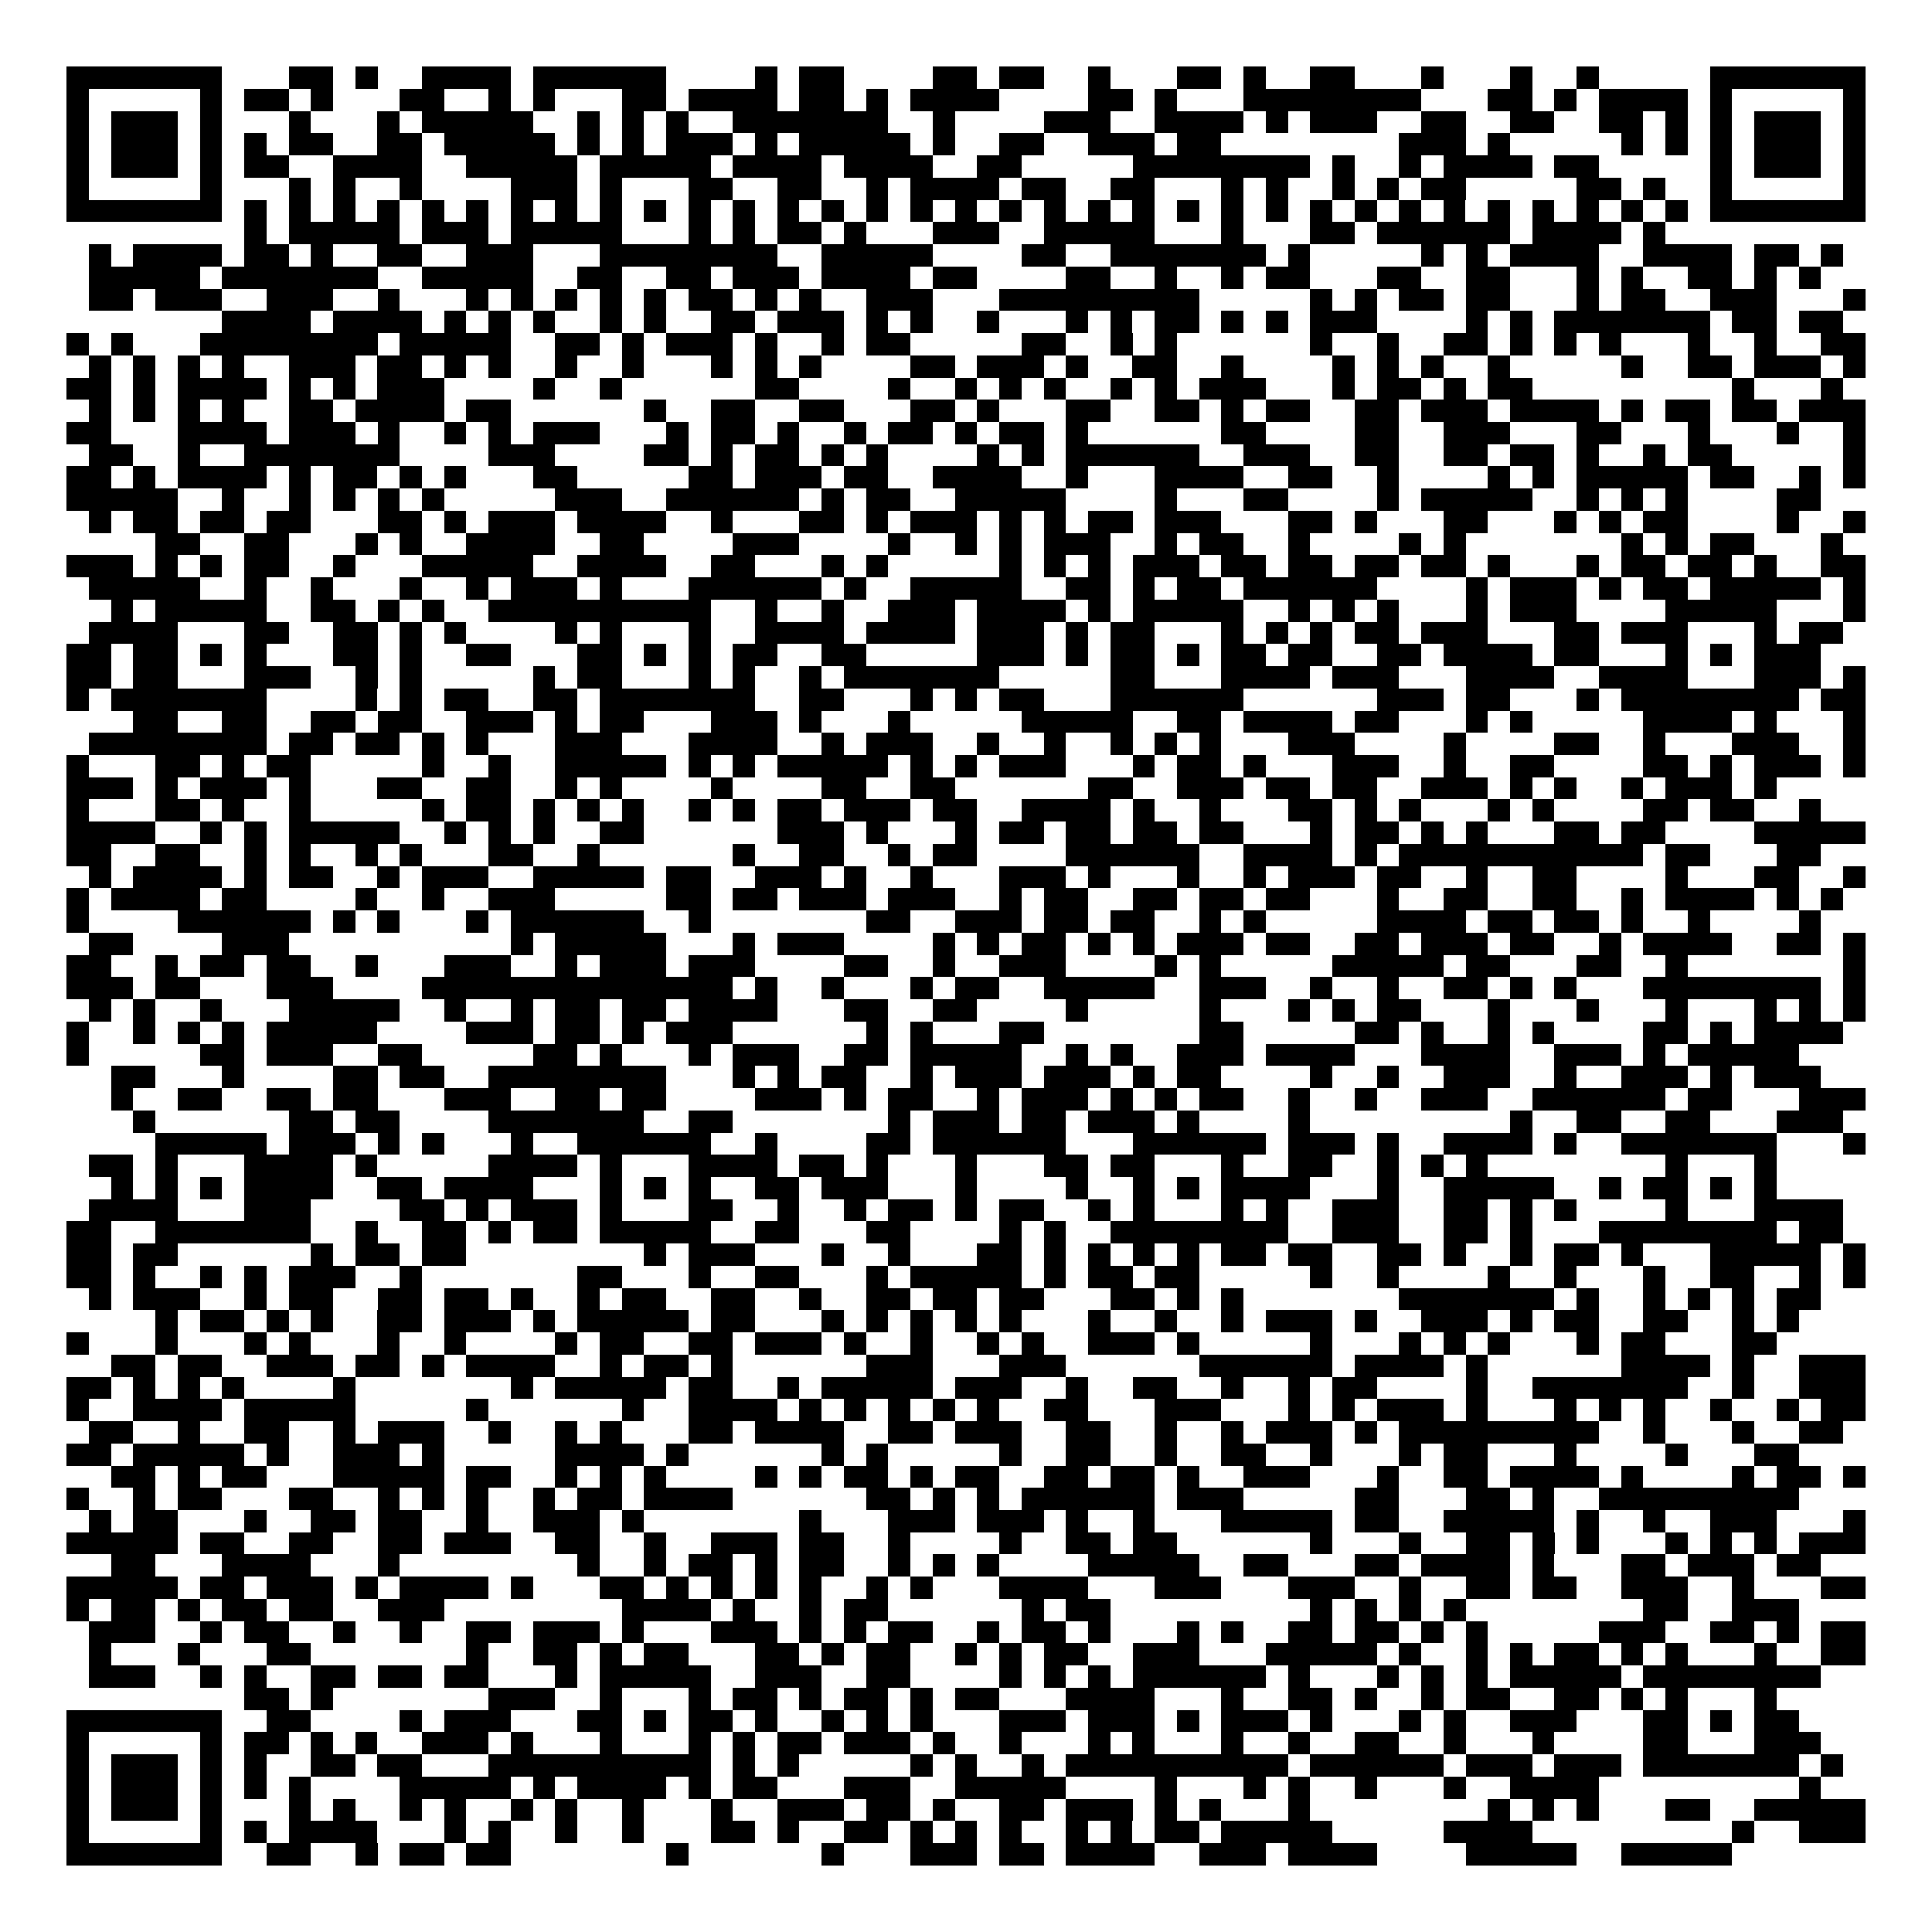 <svg xmlns="http://www.w3.org/2000/svg" width="176" height="176" viewBox="0 0 87 87" shape-rendering="crispEdges"><path fill="#ffffff" d="M0 0h87v87H0z"/><path stroke="#000000" d="M3 3.5h7m3 0h2m1 0h1m2 0h4m1 0h6m4 0h1m1 0h2m4 0h2m1 0h2m2 0h1m3 0h2m1 0h1m2 0h2m3 0h1m3 0h1m2 0h1m5 0h7M3 4.5h1m5 0h1m1 0h2m1 0h1m3 0h2m2 0h1m1 0h1m3 0h2m1 0h4m1 0h2m1 0h1m1 0h4m4 0h2m1 0h1m3 0h8m3 0h2m1 0h1m1 0h4m1 0h1m5 0h1M3 5.5h1m1 0h3m1 0h1m3 0h1m3 0h1m1 0h5m2 0h1m1 0h1m1 0h1m2 0h7m2 0h1m4 0h3m2 0h4m1 0h1m1 0h3m2 0h2m2 0h2m2 0h2m1 0h1m1 0h1m1 0h3m1 0h1M3 6.5h1m1 0h3m1 0h1m1 0h1m1 0h2m2 0h2m1 0h5m1 0h1m1 0h1m1 0h3m1 0h1m1 0h5m1 0h1m2 0h2m2 0h3m1 0h2m8 0h3m1 0h1m5 0h1m1 0h1m1 0h1m1 0h3m1 0h1M3 7.5h1m1 0h3m1 0h1m1 0h2m2 0h4m2 0h5m1 0h5m1 0h4m1 0h4m2 0h2m5 0h8m1 0h1m2 0h1m1 0h4m1 0h2m5 0h1m1 0h3m1 0h1M3 8.5h1m5 0h1m3 0h1m1 0h1m2 0h1m4 0h3m1 0h1m3 0h2m2 0h2m2 0h1m1 0h4m1 0h2m2 0h2m3 0h1m1 0h1m2 0h1m1 0h1m1 0h2m5 0h2m1 0h1m2 0h1m5 0h1M3 9.5h7m1 0h1m1 0h1m1 0h1m1 0h1m1 0h1m1 0h1m1 0h1m1 0h1m1 0h1m1 0h1m1 0h1m1 0h1m1 0h1m1 0h1m1 0h1m1 0h1m1 0h1m1 0h1m1 0h1m1 0h1m1 0h1m1 0h1m1 0h1m1 0h1m1 0h1m1 0h1m1 0h1m1 0h1m1 0h1m1 0h1m1 0h1m1 0h1m1 0h1m1 0h7M11 10.5h1m1 0h5m1 0h3m1 0h5m3 0h1m1 0h1m1 0h2m1 0h1m3 0h3m2 0h5m3 0h1m3 0h2m1 0h6m1 0h4m1 0h1M4 11.5h1m1 0h4m1 0h2m1 0h1m2 0h2m2 0h3m3 0h8m2 0h5m4 0h2m2 0h7m1 0h1m5 0h1m1 0h1m1 0h4m2 0h4m1 0h2m1 0h1M4 12.5h5m1 0h7m2 0h5m2 0h2m2 0h2m1 0h3m1 0h4m1 0h2m4 0h2m2 0h1m2 0h1m1 0h2m3 0h2m2 0h2m3 0h1m1 0h1m2 0h2m1 0h1m1 0h1M4 13.5h2m1 0h3m2 0h3m2 0h1m3 0h1m1 0h1m1 0h1m1 0h1m1 0h1m1 0h2m1 0h1m1 0h1m2 0h3m3 0h9m5 0h1m1 0h1m1 0h2m1 0h2m3 0h1m1 0h2m2 0h3m3 0h1M10 14.5h4m1 0h4m1 0h1m1 0h1m1 0h1m2 0h1m1 0h1m2 0h2m1 0h3m1 0h1m1 0h1m2 0h1m3 0h1m1 0h1m1 0h2m1 0h1m1 0h1m1 0h3m4 0h1m1 0h1m1 0h7m1 0h2m1 0h2M3 15.5h1m1 0h1m3 0h8m1 0h5m2 0h2m1 0h1m1 0h3m1 0h1m2 0h1m1 0h2m5 0h2m2 0h1m1 0h1m6 0h1m2 0h1m2 0h2m1 0h1m1 0h1m1 0h1m3 0h1m2 0h1m2 0h2M4 16.5h1m1 0h1m1 0h1m1 0h1m2 0h3m1 0h2m1 0h1m1 0h1m2 0h1m2 0h1m3 0h1m1 0h1m1 0h1m4 0h2m1 0h3m1 0h1m2 0h2m2 0h1m4 0h1m1 0h1m1 0h1m2 0h1m5 0h1m2 0h2m1 0h3m1 0h1M3 17.5h2m1 0h1m1 0h4m1 0h1m1 0h1m1 0h3m4 0h1m2 0h1m6 0h2m4 0h1m2 0h1m1 0h1m1 0h1m2 0h1m1 0h1m1 0h3m3 0h1m1 0h2m1 0h1m1 0h2m9 0h1m3 0h1M4 18.5h1m1 0h1m1 0h1m1 0h1m2 0h2m1 0h4m1 0h2m6 0h1m2 0h2m2 0h2m3 0h2m1 0h1m3 0h2m2 0h2m1 0h1m1 0h2m2 0h2m1 0h3m1 0h4m1 0h1m1 0h2m1 0h2m1 0h3M3 19.5h2m3 0h4m1 0h3m1 0h1m2 0h1m1 0h1m1 0h3m3 0h1m1 0h2m1 0h1m2 0h1m1 0h2m1 0h1m1 0h2m1 0h1m6 0h2m4 0h2m2 0h3m3 0h2m3 0h1m3 0h1m2 0h1M4 20.5h2m2 0h1m2 0h7m4 0h3m4 0h2m1 0h1m1 0h2m1 0h1m1 0h1m4 0h1m1 0h1m1 0h6m2 0h3m2 0h2m2 0h2m1 0h2m1 0h1m2 0h1m1 0h2m5 0h1M3 21.5h2m1 0h1m1 0h4m1 0h1m1 0h2m1 0h1m1 0h1m3 0h2m5 0h2m1 0h3m1 0h2m2 0h4m2 0h1m3 0h4m2 0h2m2 0h1m4 0h1m1 0h1m1 0h5m1 0h2m2 0h1m1 0h1M3 22.5h5m2 0h1m2 0h1m1 0h1m1 0h1m1 0h1m5 0h3m2 0h6m1 0h1m1 0h2m2 0h5m4 0h1m3 0h2m4 0h1m1 0h5m2 0h1m1 0h1m1 0h1m4 0h2M4 23.5h1m1 0h2m1 0h2m1 0h2m3 0h2m1 0h1m1 0h3m1 0h4m2 0h1m3 0h2m1 0h1m1 0h3m1 0h1m1 0h1m1 0h2m1 0h3m3 0h2m1 0h1m3 0h2m3 0h1m1 0h1m1 0h2m4 0h1m2 0h1M7 24.5h2m2 0h2m3 0h1m1 0h1m2 0h4m2 0h2m4 0h3m4 0h1m2 0h1m1 0h1m1 0h3m2 0h1m1 0h2m2 0h1m4 0h1m1 0h1m7 0h1m1 0h1m1 0h2m3 0h1M3 25.5h3m1 0h1m1 0h1m1 0h2m2 0h1m3 0h5m2 0h4m2 0h2m3 0h1m1 0h1m5 0h1m1 0h1m1 0h1m1 0h3m1 0h2m1 0h2m1 0h2m1 0h2m1 0h1m3 0h1m1 0h2m1 0h2m1 0h1m2 0h2M4 26.5h5m2 0h1m2 0h1m3 0h1m2 0h1m1 0h3m1 0h1m3 0h6m1 0h1m2 0h5m2 0h2m1 0h1m1 0h2m1 0h6m4 0h1m1 0h3m1 0h1m1 0h2m1 0h5m1 0h1M5 27.5h1m1 0h5m2 0h2m1 0h1m1 0h1m2 0h10m2 0h1m2 0h1m2 0h3m1 0h4m1 0h1m1 0h5m2 0h1m1 0h1m1 0h1m3 0h1m1 0h3m4 0h5m3 0h1M4 28.5h4m3 0h2m2 0h2m1 0h1m1 0h1m4 0h1m1 0h1m3 0h1m2 0h4m1 0h4m1 0h3m1 0h1m1 0h2m3 0h1m1 0h1m1 0h1m1 0h2m1 0h3m3 0h2m1 0h3m3 0h1m1 0h2M3 29.5h2m1 0h2m1 0h1m1 0h1m3 0h2m1 0h1m2 0h2m3 0h2m1 0h1m1 0h1m1 0h2m2 0h2m5 0h3m1 0h1m1 0h2m1 0h1m1 0h2m1 0h2m2 0h2m1 0h4m1 0h2m3 0h1m1 0h1m1 0h3M3 30.5h2m1 0h2m3 0h3m2 0h1m1 0h1m5 0h1m1 0h2m3 0h1m1 0h1m2 0h1m1 0h7m5 0h2m3 0h4m1 0h3m3 0h4m2 0h4m3 0h3m1 0h1M3 31.5h1m1 0h7m4 0h1m1 0h1m1 0h2m2 0h2m1 0h7m2 0h2m3 0h1m1 0h1m1 0h2m3 0h6m6 0h3m1 0h2m3 0h1m1 0h8m1 0h2M6 32.5h2m2 0h2m2 0h2m1 0h2m2 0h3m1 0h1m1 0h2m3 0h3m1 0h1m3 0h1m5 0h5m2 0h2m1 0h4m1 0h2m3 0h1m1 0h1m5 0h4m1 0h1m3 0h1M4 33.5h8m1 0h2m1 0h2m1 0h1m1 0h1m3 0h3m3 0h4m2 0h1m1 0h3m2 0h1m2 0h1m2 0h1m1 0h1m1 0h1m3 0h3m4 0h1m4 0h2m2 0h1m3 0h3m2 0h1M3 34.5h1m3 0h2m1 0h1m1 0h2m5 0h1m2 0h1m2 0h5m1 0h1m1 0h1m1 0h5m1 0h1m1 0h1m1 0h3m3 0h1m1 0h2m1 0h1m3 0h3m2 0h1m2 0h2m4 0h2m1 0h1m1 0h3m1 0h1M3 35.5h3m1 0h1m1 0h3m1 0h1m3 0h2m2 0h2m2 0h1m1 0h1m4 0h1m4 0h2m2 0h2m6 0h2m2 0h3m1 0h2m1 0h2m2 0h3m1 0h1m1 0h1m2 0h1m1 0h3m1 0h1M3 36.5h1m3 0h2m1 0h1m2 0h1m5 0h1m1 0h2m1 0h1m1 0h1m1 0h1m2 0h1m1 0h1m1 0h2m1 0h3m1 0h2m2 0h4m1 0h1m2 0h1m3 0h2m1 0h1m1 0h1m3 0h1m1 0h1m4 0h2m1 0h2m2 0h1M3 37.5h4m2 0h1m1 0h1m1 0h5m2 0h1m1 0h1m1 0h1m2 0h2m6 0h3m1 0h1m3 0h1m1 0h2m1 0h2m1 0h2m1 0h2m3 0h1m1 0h2m1 0h1m1 0h1m3 0h2m1 0h2m4 0h5M3 38.5h2m2 0h2m2 0h1m1 0h1m2 0h1m1 0h1m3 0h2m2 0h1m6 0h1m2 0h2m2 0h1m1 0h2m4 0h6m2 0h4m1 0h1m1 0h11m1 0h2m3 0h2M4 39.5h1m1 0h4m1 0h1m1 0h2m2 0h1m1 0h3m2 0h5m1 0h2m2 0h3m1 0h1m2 0h1m3 0h3m1 0h1m3 0h1m2 0h1m1 0h3m1 0h2m2 0h1m2 0h2m4 0h1m3 0h2m2 0h1M3 40.5h1m1 0h4m1 0h2m4 0h1m2 0h1m2 0h3m5 0h2m1 0h2m1 0h3m1 0h3m2 0h1m1 0h2m2 0h2m1 0h2m1 0h2m3 0h1m2 0h2m2 0h2m2 0h1m1 0h4m1 0h1m1 0h1M3 41.5h1m4 0h6m1 0h1m1 0h1m3 0h1m1 0h6m2 0h1m7 0h2m2 0h3m1 0h2m1 0h2m2 0h1m1 0h1m5 0h4m1 0h2m1 0h2m1 0h1m2 0h1m4 0h1M4 42.5h2m4 0h3m10 0h1m1 0h5m3 0h1m1 0h3m4 0h1m1 0h1m1 0h2m1 0h1m1 0h1m1 0h3m1 0h2m2 0h2m1 0h3m1 0h2m2 0h1m1 0h4m2 0h2m1 0h1M3 43.5h2m2 0h1m1 0h2m1 0h2m2 0h1m3 0h3m2 0h1m1 0h3m1 0h3m4 0h2m2 0h1m2 0h3m4 0h1m1 0h1m5 0h5m1 0h2m3 0h2m2 0h1m7 0h1M3 44.5h3m1 0h2m3 0h3m4 0h14m1 0h1m2 0h1m3 0h1m1 0h2m2 0h5m2 0h3m2 0h1m2 0h1m2 0h2m1 0h1m1 0h1m3 0h8m1 0h1M4 45.5h1m1 0h1m2 0h1m3 0h5m2 0h1m2 0h1m1 0h2m1 0h2m1 0h4m3 0h2m2 0h2m4 0h1m5 0h1m3 0h1m1 0h1m1 0h2m3 0h1m3 0h1m3 0h1m3 0h1m1 0h1m1 0h1M3 46.5h1m2 0h1m1 0h1m1 0h1m1 0h5m4 0h3m1 0h2m1 0h1m1 0h3m6 0h1m1 0h1m3 0h2m7 0h2m5 0h2m1 0h1m2 0h1m1 0h1m4 0h2m1 0h1m1 0h4M3 47.5h1m5 0h2m1 0h3m2 0h2m5 0h2m1 0h1m3 0h1m1 0h3m2 0h2m1 0h5m2 0h1m1 0h1m2 0h3m1 0h4m3 0h4m2 0h3m1 0h1m1 0h5M5 48.5h2m3 0h1m4 0h2m1 0h2m2 0h8m3 0h1m1 0h1m1 0h2m2 0h1m1 0h3m1 0h3m1 0h1m1 0h2m4 0h1m2 0h1m2 0h3m2 0h1m2 0h3m1 0h1m1 0h3M5 49.5h1m2 0h2m2 0h2m1 0h2m3 0h3m2 0h2m1 0h2m4 0h3m1 0h1m1 0h2m2 0h1m1 0h3m1 0h1m1 0h1m1 0h2m2 0h1m2 0h1m2 0h3m2 0h6m1 0h2m3 0h3M6 50.5h1m6 0h2m1 0h2m4 0h7m2 0h2m7 0h1m1 0h3m1 0h2m1 0h3m1 0h1m4 0h1m9 0h1m2 0h2m2 0h2m3 0h3M7 51.5h5m1 0h3m1 0h1m1 0h1m3 0h1m2 0h6m2 0h1m4 0h2m1 0h6m3 0h6m1 0h3m1 0h1m2 0h4m1 0h1m2 0h7m3 0h1M4 52.5h2m1 0h1m3 0h4m1 0h1m5 0h4m1 0h1m3 0h4m1 0h2m1 0h1m3 0h1m3 0h2m1 0h2m3 0h1m2 0h2m2 0h1m1 0h1m1 0h1m8 0h1m3 0h1M5 53.5h1m1 0h1m1 0h1m1 0h4m2 0h2m1 0h4m3 0h1m1 0h1m1 0h1m2 0h2m1 0h3m3 0h1m4 0h1m2 0h1m1 0h1m1 0h4m3 0h1m2 0h5m2 0h1m1 0h2m1 0h1m1 0h1M4 54.5h4m3 0h3m4 0h2m1 0h1m1 0h3m1 0h1m3 0h2m2 0h1m2 0h1m1 0h2m1 0h1m1 0h2m2 0h1m1 0h1m3 0h1m1 0h1m2 0h3m2 0h2m1 0h1m1 0h1m4 0h1m3 0h4M3 55.5h2m2 0h7m2 0h1m2 0h2m1 0h1m1 0h2m1 0h5m2 0h2m3 0h2m4 0h1m1 0h1m2 0h8m2 0h3m2 0h2m1 0h1m3 0h8m1 0h2M3 56.5h2m1 0h2m6 0h1m1 0h2m1 0h2m8 0h1m1 0h3m3 0h1m2 0h1m3 0h2m1 0h1m1 0h1m1 0h1m1 0h1m1 0h2m1 0h2m2 0h2m1 0h1m2 0h1m1 0h2m1 0h1m3 0h5m1 0h1M3 57.5h2m1 0h1m2 0h1m1 0h1m1 0h3m2 0h1m7 0h2m3 0h1m2 0h2m3 0h1m1 0h5m1 0h1m1 0h2m1 0h2m5 0h1m2 0h1m4 0h1m2 0h1m3 0h1m2 0h2m2 0h1m1 0h1M4 58.5h1m1 0h3m2 0h1m1 0h2m2 0h2m1 0h2m1 0h1m2 0h1m1 0h2m2 0h2m2 0h1m2 0h2m1 0h2m1 0h2m3 0h2m1 0h1m1 0h1m7 0h7m1 0h1m2 0h1m1 0h1m1 0h1m1 0h2M7 59.5h1m1 0h2m1 0h1m1 0h1m2 0h2m1 0h3m1 0h1m1 0h5m1 0h2m3 0h1m1 0h1m1 0h1m1 0h1m1 0h1m3 0h1m2 0h1m2 0h1m1 0h3m1 0h1m2 0h3m1 0h1m1 0h2m2 0h2m2 0h1m1 0h1M3 60.5h1m3 0h1m3 0h1m1 0h1m3 0h1m2 0h1m4 0h1m1 0h2m2 0h2m1 0h3m1 0h1m2 0h1m2 0h1m1 0h1m2 0h3m1 0h1m5 0h1m3 0h1m1 0h1m1 0h1m3 0h1m1 0h2m3 0h2M5 61.5h2m1 0h2m2 0h3m1 0h2m1 0h1m1 0h4m2 0h1m1 0h2m1 0h1m6 0h3m3 0h3m6 0h6m1 0h4m1 0h1m6 0h4m1 0h1m2 0h3M3 62.5h2m1 0h1m1 0h1m1 0h1m4 0h1m7 0h1m1 0h5m1 0h2m2 0h1m1 0h5m1 0h3m2 0h1m2 0h2m2 0h1m2 0h1m1 0h2m4 0h1m2 0h7m2 0h1m2 0h3M3 63.5h1m2 0h4m1 0h5m5 0h1m6 0h1m2 0h4m1 0h1m1 0h1m1 0h1m1 0h1m1 0h1m2 0h2m3 0h3m3 0h1m1 0h1m1 0h3m1 0h1m3 0h1m1 0h1m1 0h1m2 0h1m2 0h1m1 0h2M4 64.5h2m2 0h1m2 0h2m2 0h1m1 0h3m2 0h1m2 0h1m1 0h1m3 0h2m1 0h4m2 0h2m1 0h3m2 0h2m2 0h1m2 0h1m1 0h3m1 0h1m1 0h9m2 0h1m3 0h1m2 0h2M3 65.5h2m1 0h5m1 0h1m2 0h3m1 0h1m5 0h4m1 0h1m6 0h1m1 0h1m5 0h1m2 0h2m2 0h1m2 0h2m2 0h1m3 0h1m1 0h2m3 0h1m4 0h1m3 0h2M5 66.5h2m1 0h1m1 0h2m3 0h5m1 0h2m2 0h1m1 0h1m1 0h1m4 0h1m1 0h1m1 0h2m1 0h1m1 0h2m2 0h2m1 0h2m1 0h1m2 0h3m3 0h1m2 0h2m1 0h4m1 0h1m4 0h1m1 0h2m1 0h1M3 67.5h1m2 0h1m1 0h2m3 0h2m2 0h1m1 0h1m1 0h1m2 0h1m1 0h2m1 0h4m6 0h2m1 0h1m1 0h1m1 0h6m1 0h3m5 0h2m3 0h2m1 0h1m2 0h9M4 68.5h1m1 0h2m3 0h1m2 0h2m1 0h2m2 0h1m2 0h3m1 0h1m7 0h1m3 0h3m1 0h3m1 0h1m2 0h1m3 0h5m1 0h2m2 0h5m1 0h1m2 0h1m2 0h3m3 0h1M3 69.5h5m1 0h2m2 0h2m2 0h2m1 0h3m2 0h2m2 0h1m2 0h3m1 0h2m2 0h1m4 0h1m2 0h2m1 0h2m6 0h1m3 0h1m2 0h2m1 0h1m1 0h1m3 0h1m1 0h1m1 0h1m1 0h3M5 70.5h2m3 0h4m3 0h1m8 0h1m2 0h1m1 0h2m1 0h1m1 0h2m2 0h1m1 0h1m1 0h1m4 0h5m2 0h2m3 0h2m1 0h4m1 0h1m3 0h2m1 0h3m1 0h2M3 71.5h5m1 0h2m1 0h3m1 0h1m1 0h4m1 0h1m3 0h2m1 0h1m1 0h1m1 0h1m1 0h1m2 0h1m1 0h1m3 0h4m3 0h3m3 0h3m2 0h1m2 0h2m1 0h2m2 0h3m2 0h1m3 0h2M3 72.5h1m1 0h2m1 0h1m1 0h2m1 0h2m2 0h3m8 0h4m1 0h1m2 0h1m1 0h2m6 0h1m1 0h2m9 0h1m1 0h1m1 0h1m1 0h1m8 0h2m2 0h3M4 73.5h3m2 0h1m1 0h2m2 0h1m2 0h1m2 0h2m1 0h3m1 0h1m3 0h3m1 0h1m1 0h1m1 0h2m2 0h1m1 0h2m1 0h1m3 0h1m1 0h1m2 0h2m1 0h2m1 0h1m1 0h1m5 0h3m2 0h2m1 0h1m1 0h2M4 74.5h1m3 0h1m3 0h2m7 0h1m2 0h2m1 0h1m1 0h2m3 0h2m1 0h1m1 0h2m2 0h1m1 0h1m1 0h2m2 0h3m3 0h5m1 0h1m2 0h1m1 0h1m1 0h2m1 0h1m1 0h1m3 0h1m2 0h2M4 75.5h3m2 0h1m1 0h1m2 0h2m1 0h2m1 0h2m3 0h1m1 0h5m2 0h3m2 0h2m4 0h1m1 0h1m1 0h1m1 0h6m1 0h1m3 0h1m1 0h1m1 0h1m1 0h5m1 0h8M11 76.5h2m1 0h1m7 0h3m2 0h1m3 0h1m1 0h2m1 0h1m1 0h2m1 0h1m1 0h2m3 0h4m3 0h1m2 0h2m1 0h1m2 0h1m1 0h2m2 0h2m1 0h1m1 0h1m3 0h1M3 77.5h7m2 0h2m4 0h1m1 0h3m3 0h2m1 0h1m1 0h2m1 0h1m2 0h1m1 0h1m1 0h1m3 0h3m1 0h3m1 0h1m1 0h3m1 0h1m3 0h1m1 0h1m2 0h3m3 0h2m1 0h1m1 0h2M3 78.5h1m5 0h1m1 0h2m1 0h1m1 0h1m2 0h3m1 0h1m3 0h1m3 0h1m1 0h1m1 0h2m1 0h3m1 0h1m2 0h1m3 0h1m1 0h1m3 0h1m2 0h1m2 0h2m2 0h1m3 0h1m4 0h2m3 0h3M3 79.5h1m1 0h3m1 0h1m1 0h1m2 0h2m1 0h2m3 0h10m1 0h1m1 0h1m5 0h1m1 0h1m2 0h1m1 0h10m1 0h6m1 0h3m1 0h3m1 0h7m1 0h1M3 80.5h1m1 0h3m1 0h1m1 0h1m1 0h1m4 0h5m1 0h1m1 0h4m1 0h1m1 0h2m3 0h3m2 0h5m4 0h1m3 0h1m1 0h1m2 0h1m3 0h1m2 0h4m9 0h1M3 81.5h1m1 0h3m1 0h1m3 0h1m1 0h1m2 0h1m1 0h1m2 0h1m1 0h1m2 0h1m3 0h1m2 0h3m1 0h2m1 0h1m2 0h2m1 0h3m1 0h1m1 0h1m3 0h1m8 0h1m1 0h1m1 0h1m3 0h2m2 0h5M3 82.5h1m5 0h1m1 0h1m1 0h4m3 0h1m1 0h1m2 0h1m2 0h1m3 0h2m1 0h1m2 0h2m1 0h1m1 0h1m1 0h1m2 0h1m1 0h1m1 0h2m1 0h5m5 0h4m9 0h1m2 0h3M3 83.5h7m2 0h2m2 0h1m1 0h2m1 0h2m7 0h1m6 0h1m3 0h3m1 0h2m1 0h4m2 0h3m1 0h4m4 0h5m2 0h5"/></svg>

